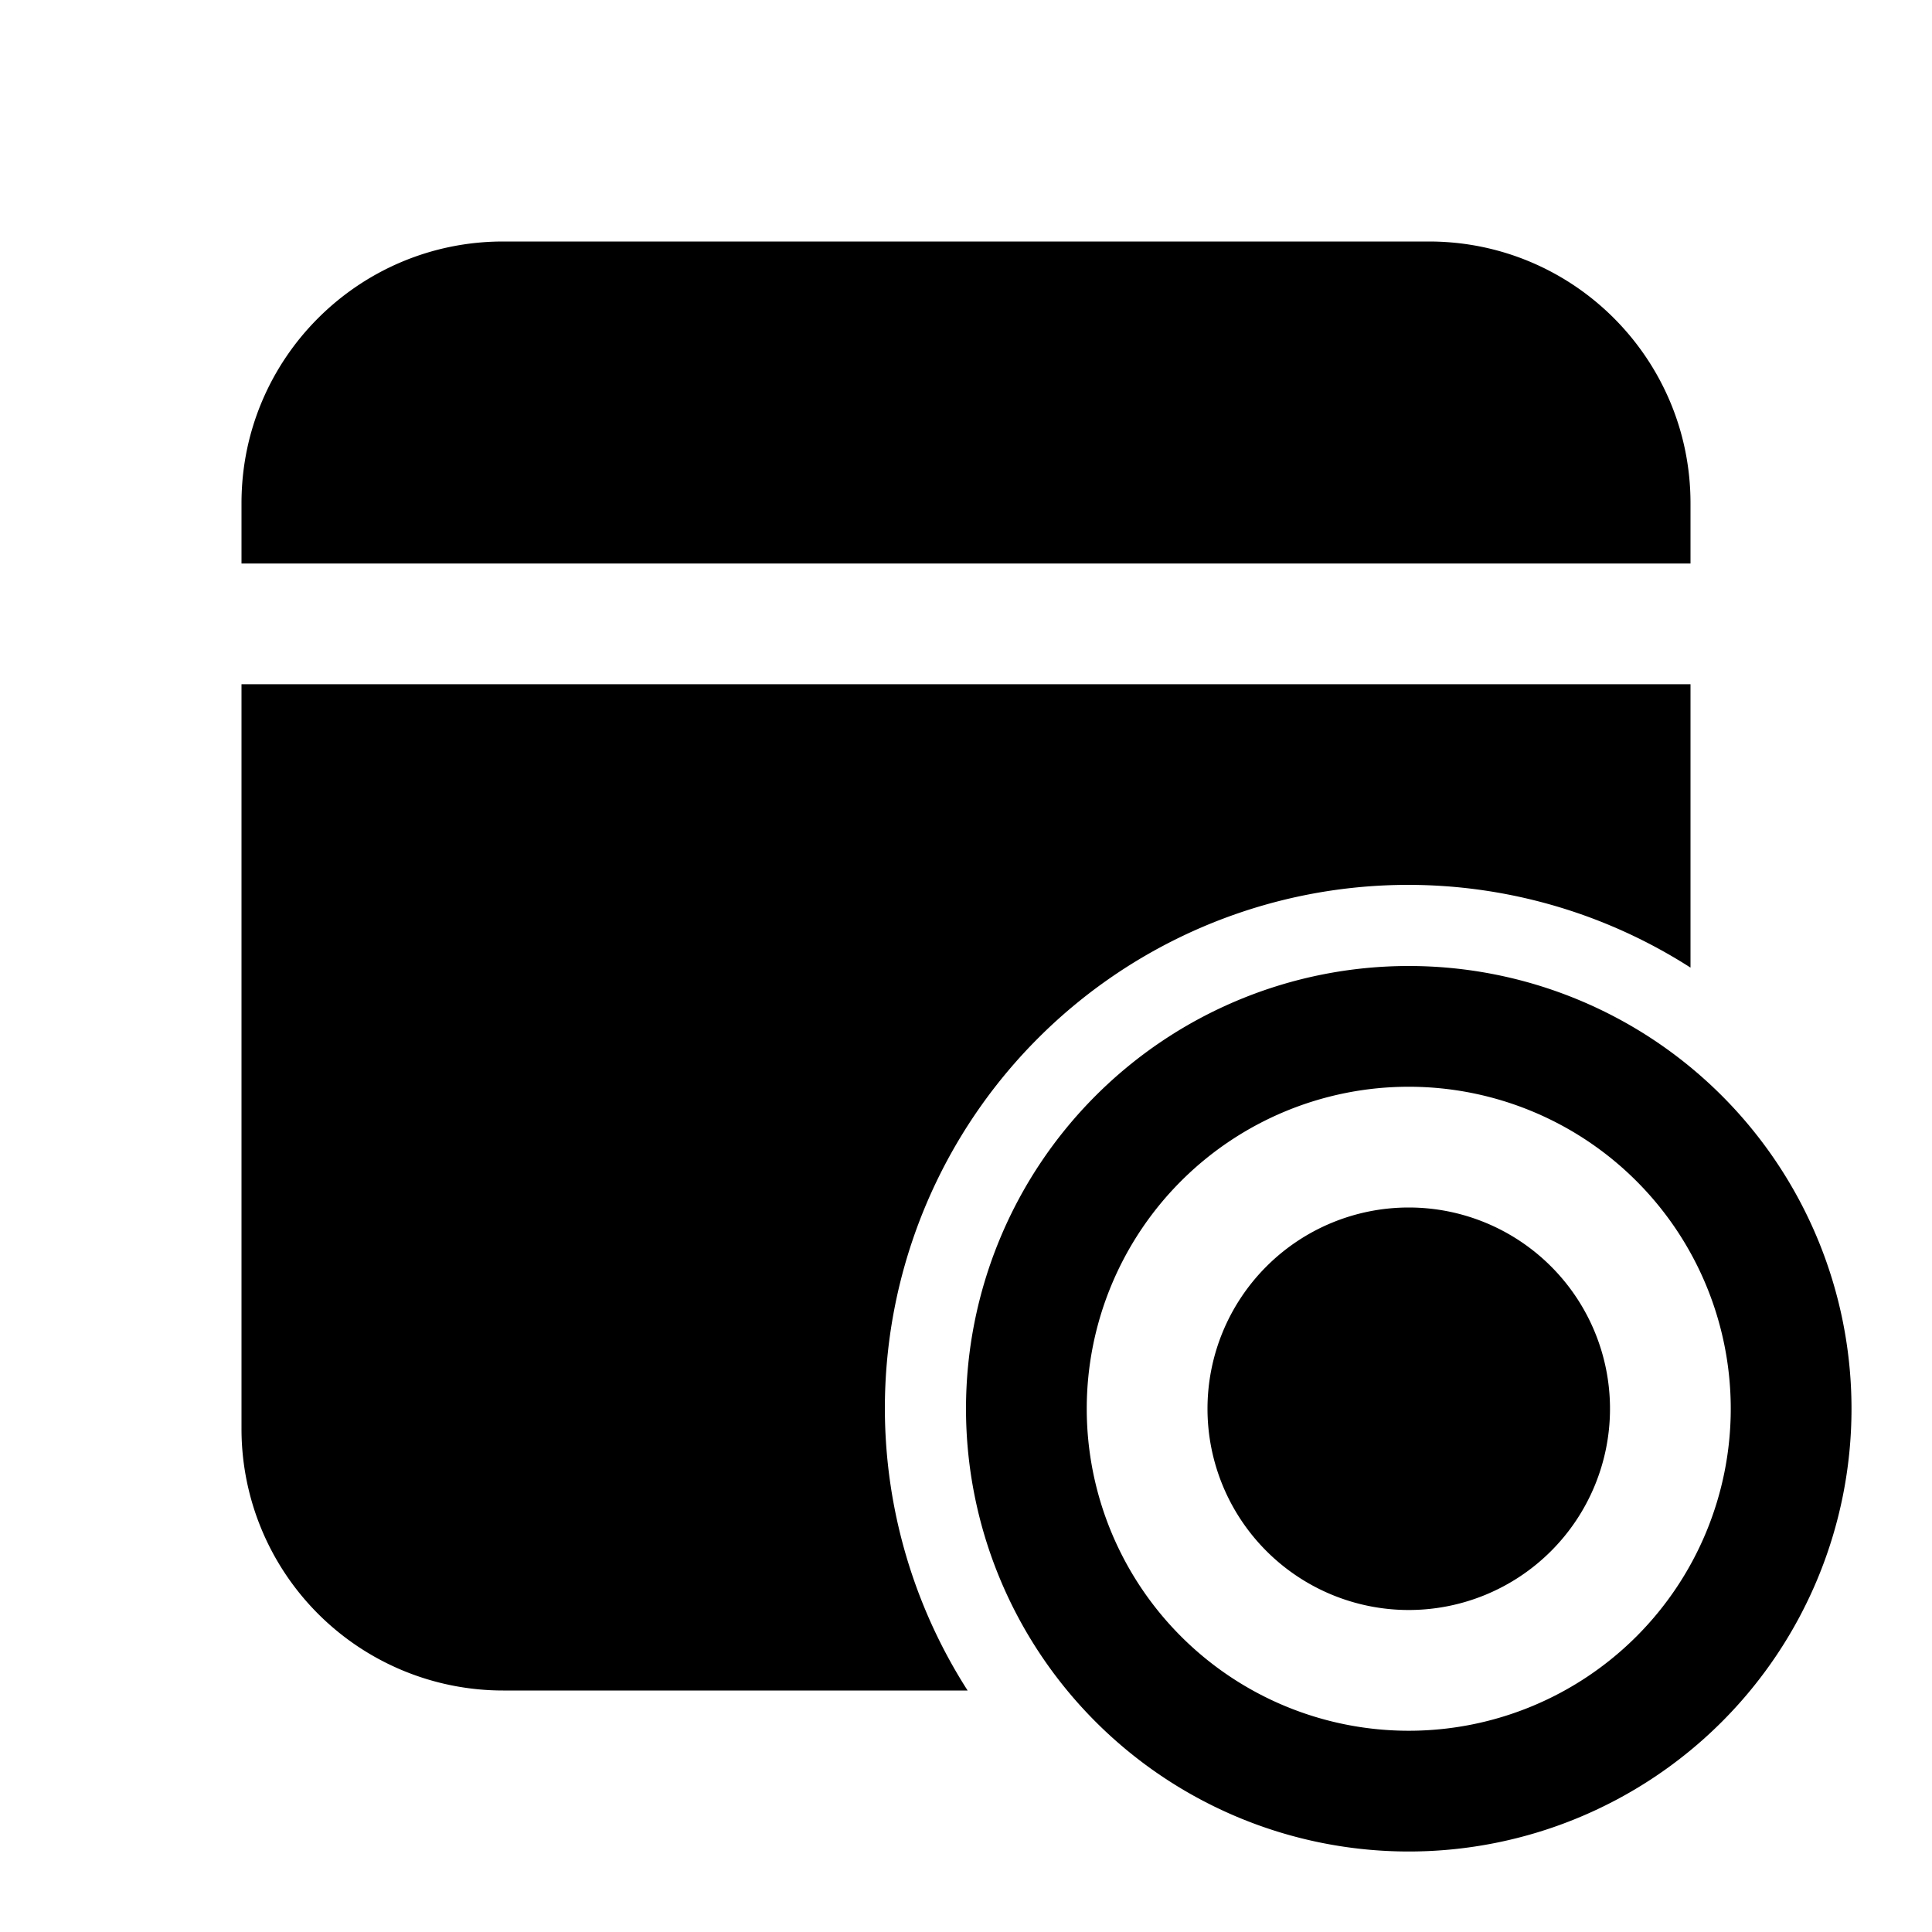 <svg width="24" height="24" viewBox="0 0 24 24" xmlns="http://www.w3.org/2000/svg"><path d="M21 8.5v3.52A6.5 6.5 0 0 0 12.02 21H6.25A3.25 3.25 0 0 1 3 17.75V8.5h18ZM17.75 3C19.55 3 21 4.46 21 6.25V7H3v-.75C3 4.45 4.46 3 6.25 3h11.5Zm-.25 10.5a4 4 0 1 1 0 8 4 4 0 0 1 0-8Zm0 9.5a5.5 5.5 0 1 0 0-11 5.5 5.5 0 0 0 0 11Zm2.5-5.5a2.5 2.5 0 1 1-5 0 2.5 2.5 0 0 1 5 0Z"/></svg>
